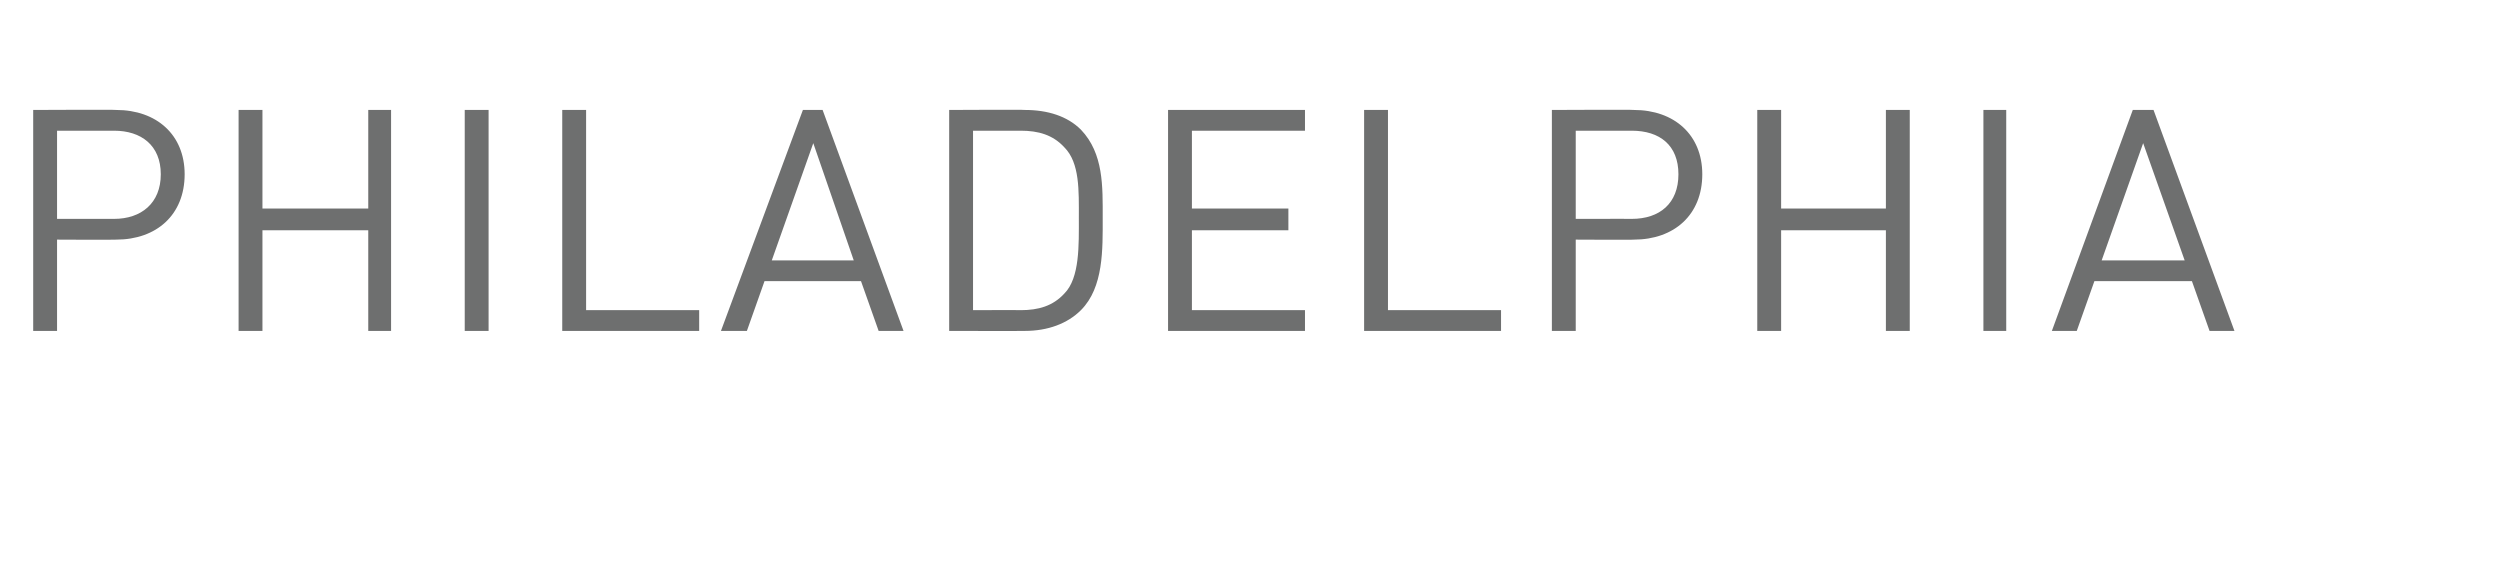<?xml version="1.0" standalone="no"?><!DOCTYPE svg PUBLIC "-//W3C//DTD SVG 1.1//EN" "http://www.w3.org/Graphics/SVG/1.1/DTD/svg11.dtd"><svg xmlns="http://www.w3.org/2000/svg" version="1.1" width="241px" height="56.1px" viewBox="0 -9 241 56.1" style="top:-9px"><desc>Philadelphia</desc><defs/><g id="Polygon117923"><path d="m11.2 14.1c-.01.03-5.7 0-5.7 0l0 8.8l-2.3 0l0-21.3c0 0 7.99-.04 8 0c3.9 0 6.6 2.4 6.6 6.2c0 3.9-2.7 6.3-6.6 6.3zm-.2-10.5c-.02 0-5.5 0-5.5 0l0 8.5c0 0 5.48-.01 5.5 0c2.6 0 4.5-1.5 4.5-4.3c0-2.8-1.9-4.2-4.5-4.2zm24.5 19.3l0-9.7l-10.2 0l0 9.7l-2.3 0l0-21.3l2.3 0l0 9.5l10.2 0l0-9.5l2.2 0l0 21.3l-2.2 0zm9.3 0l0-21.3l2.3 0l0 21.3l-2.3 0zm9.4 0l0-21.3l2.3 0l0 19.3l10.9 0l0 2l-13.2 0zm30.5 0l-1.7-4.8l-9.3 0l-1.7 4.8l-2.5 0l7.9-21.3l1.9 0l7.8 21.3l-2.4 0zm-6.3-18.1l-4 11.3l7.9 0l-3.9-11.3zm25.8 16.1c-1.3 1.3-3.2 2-5.4 2c.02.02-7.3 0-7.3 0l0-21.3c0 0 7.32-.04 7.3 0c2.2 0 4.1.6 5.4 1.9c2.2 2.3 2.1 5.5 2.1 8.5c0 3 .1 6.7-2.1 8.9zm-1.6-15.7c-1.1-1.2-2.5-1.6-4.2-1.6c.03 0-4.6 0-4.6 0l0 17.3c0 0 4.63-.02 4.6 0c1.7 0 3.1-.4 4.2-1.6c1.5-1.5 1.4-4.7 1.4-7.3c0-2.6.1-5.3-1.4-6.8zm10 17.7l0-21.3l13.2 0l0 2l-10.9 0l0 7.5l9.3 0l0 2.1l-9.3 0l0 7.7l10.9 0l0 2l-13.2 0zm18.9 0l0-21.3l2.3 0l0 19.3l10.9 0l0 2l-13.2 0zm26-8.8c.03.03-5.6 0-5.6 0l0 8.8l-2.3 0l0-21.3c0 0 7.93-.04 7.9 0c3.9 0 6.6 2.4 6.6 6.2c0 3.9-2.7 6.3-6.6 6.3zm-.2-10.5c.02 0-5.4 0-5.4 0l0 8.5c0 0 5.42-.01 5.4 0c2.7 0 4.5-1.5 4.5-4.3c0-2.8-1.8-4.2-4.5-4.2zm24.5 19.3l0-9.7l-10.1 0l0 9.7l-2.3 0l0-21.3l2.3 0l0 9.5l10.1 0l0-9.5l2.3 0l0 21.3l-2.3 0zm9.4 0l0-21.3l2.2 0l0 21.3l-2.2 0zm21.8 0l-1.7-4.8l-9.4 0l-1.7 4.8l-2.4 0l7.8-21.3l2 0l7.8 21.3l-2.4 0zm-6.4-18.1l-4 11.3l8 0l-4-11.3z" stroke="none" fill="#6e6f6f"/></g></svg>